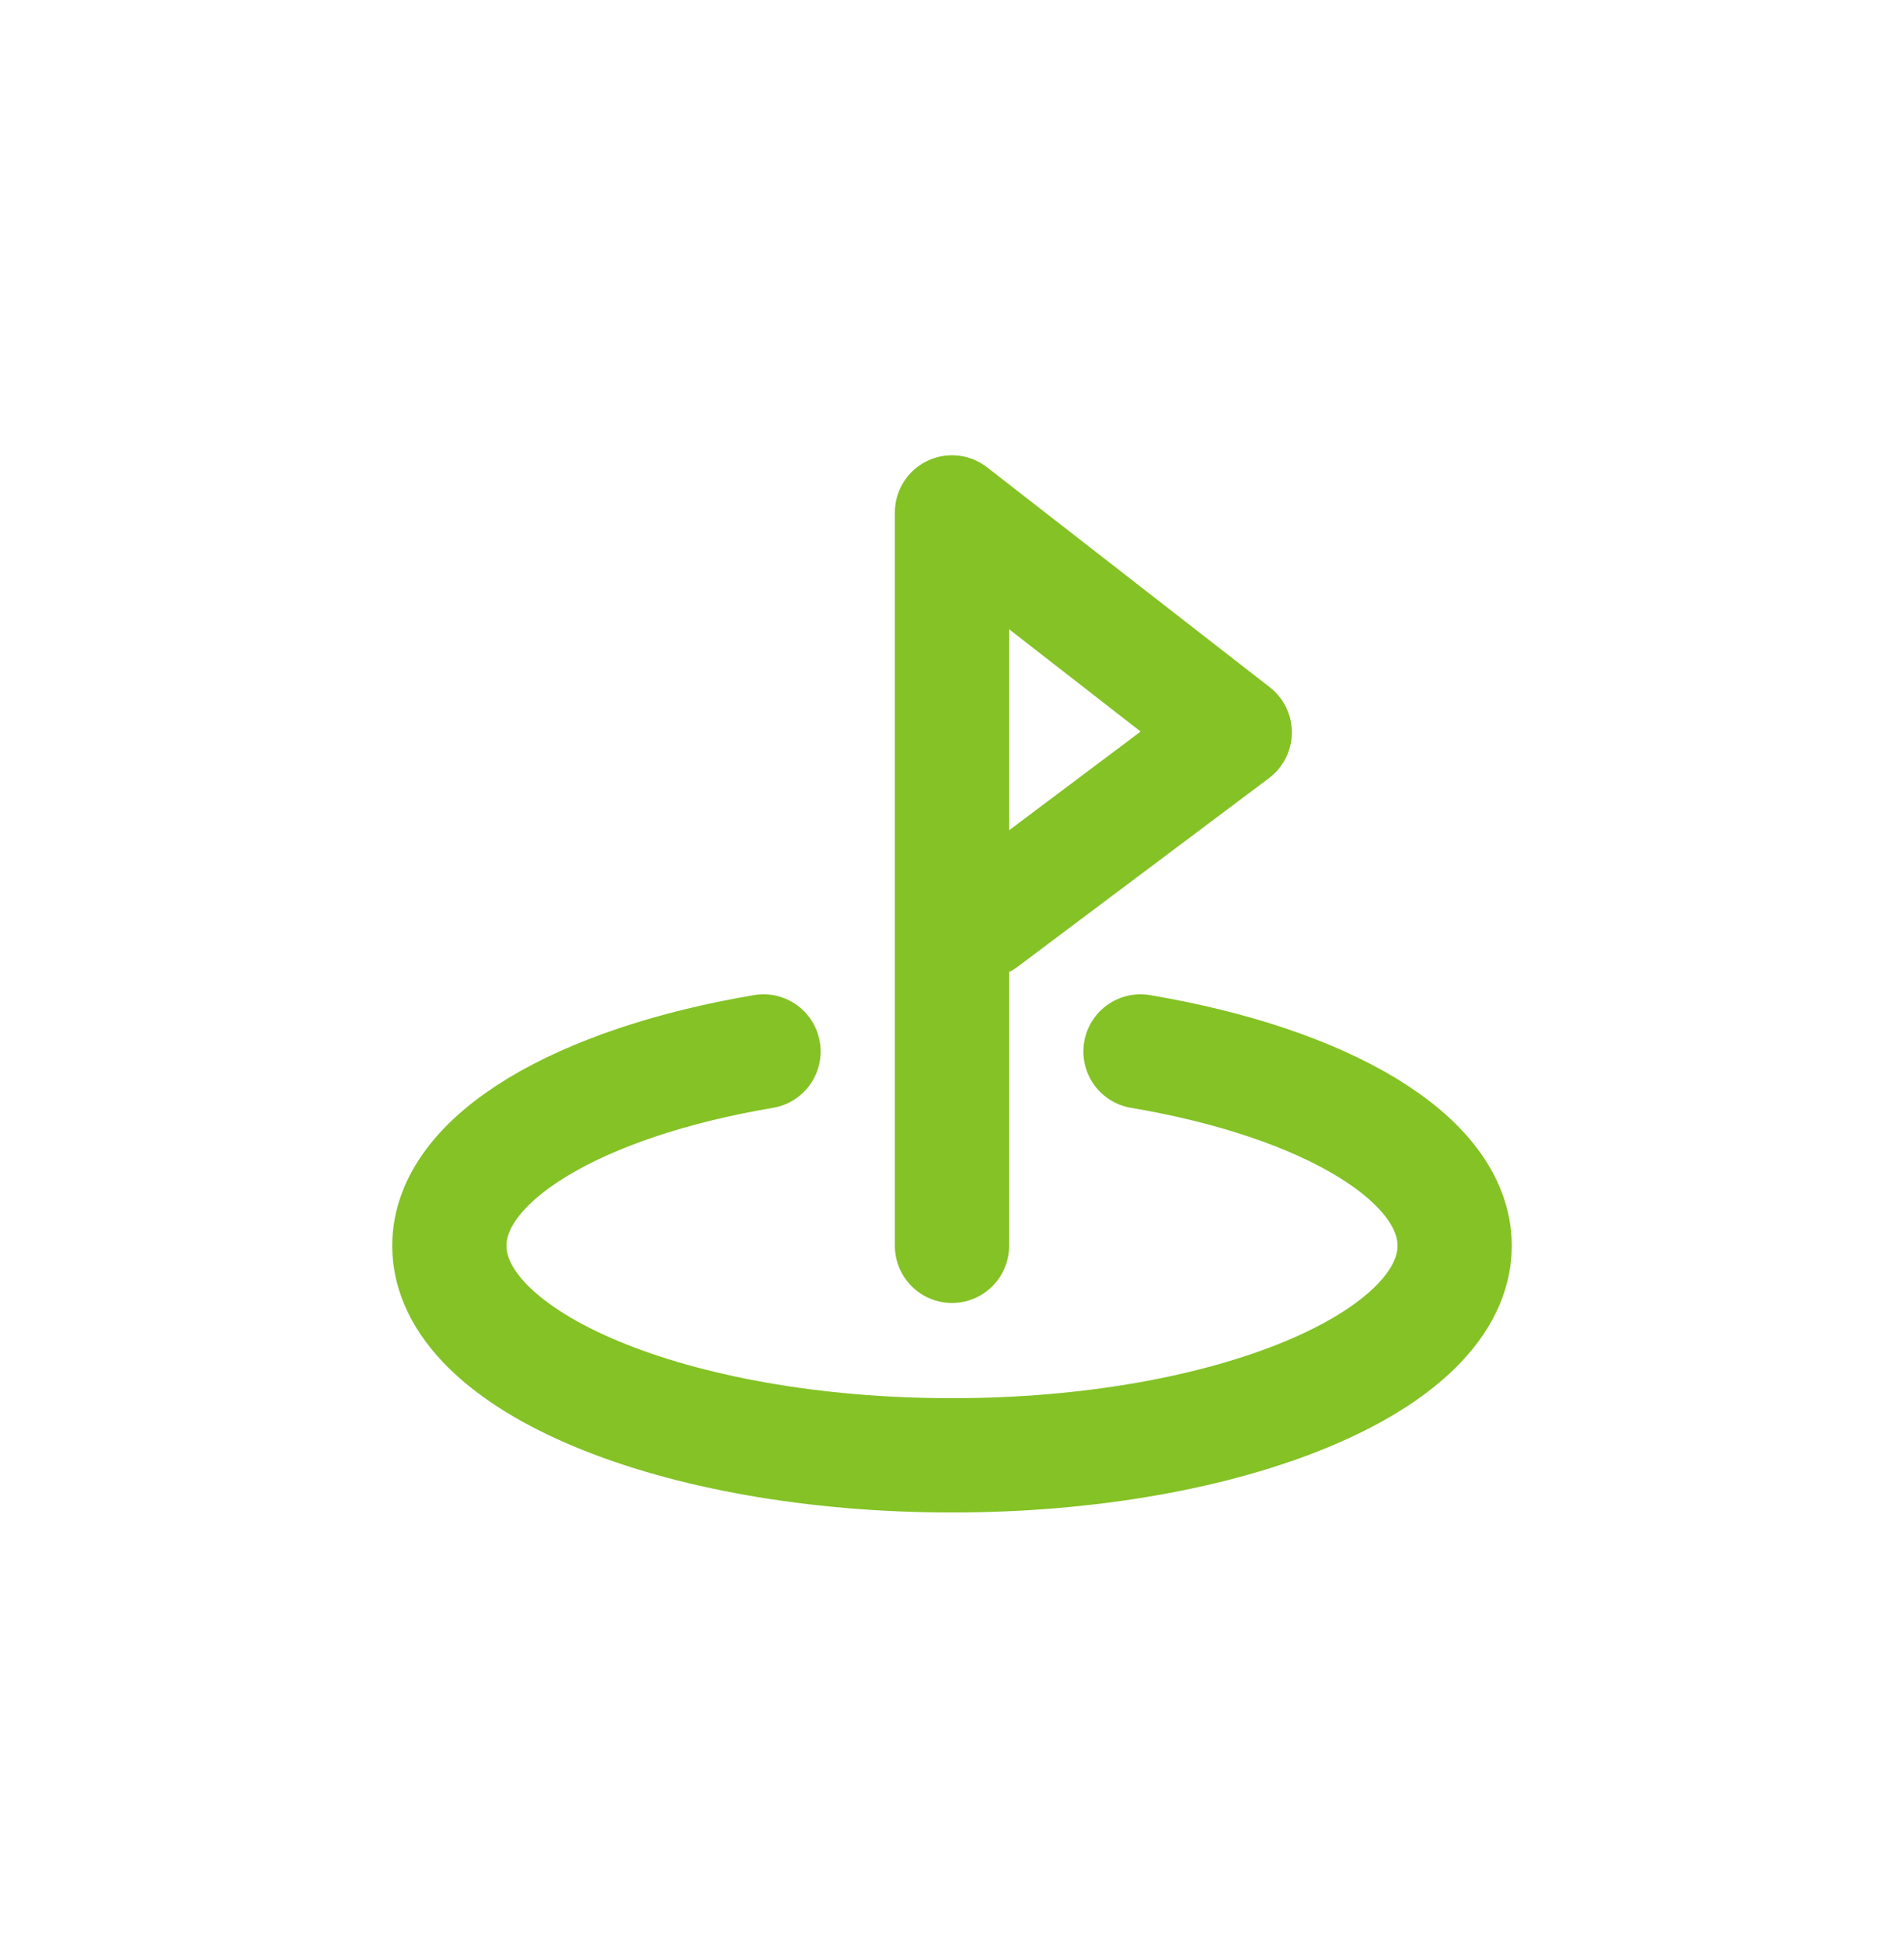 <svg width="50" height="51" viewBox="0 0 50 51" fill="none" xmlns="http://www.w3.org/2000/svg">
<path d="M25 32.7V21.7V13.45L32.425 19.224L25.825 24.174M20.05 27.599C15.212 28.415 11.8 30.391 11.8 32.7C11.8 35.737 17.71 38.2 25 38.2C32.29 38.2 38.2 35.737 38.2 32.7C38.2 30.391 34.787 28.415 29.95 27.599" stroke="#84C225" stroke-width="3" stroke-linecap="round" stroke-linejoin="round"/>
</svg>
